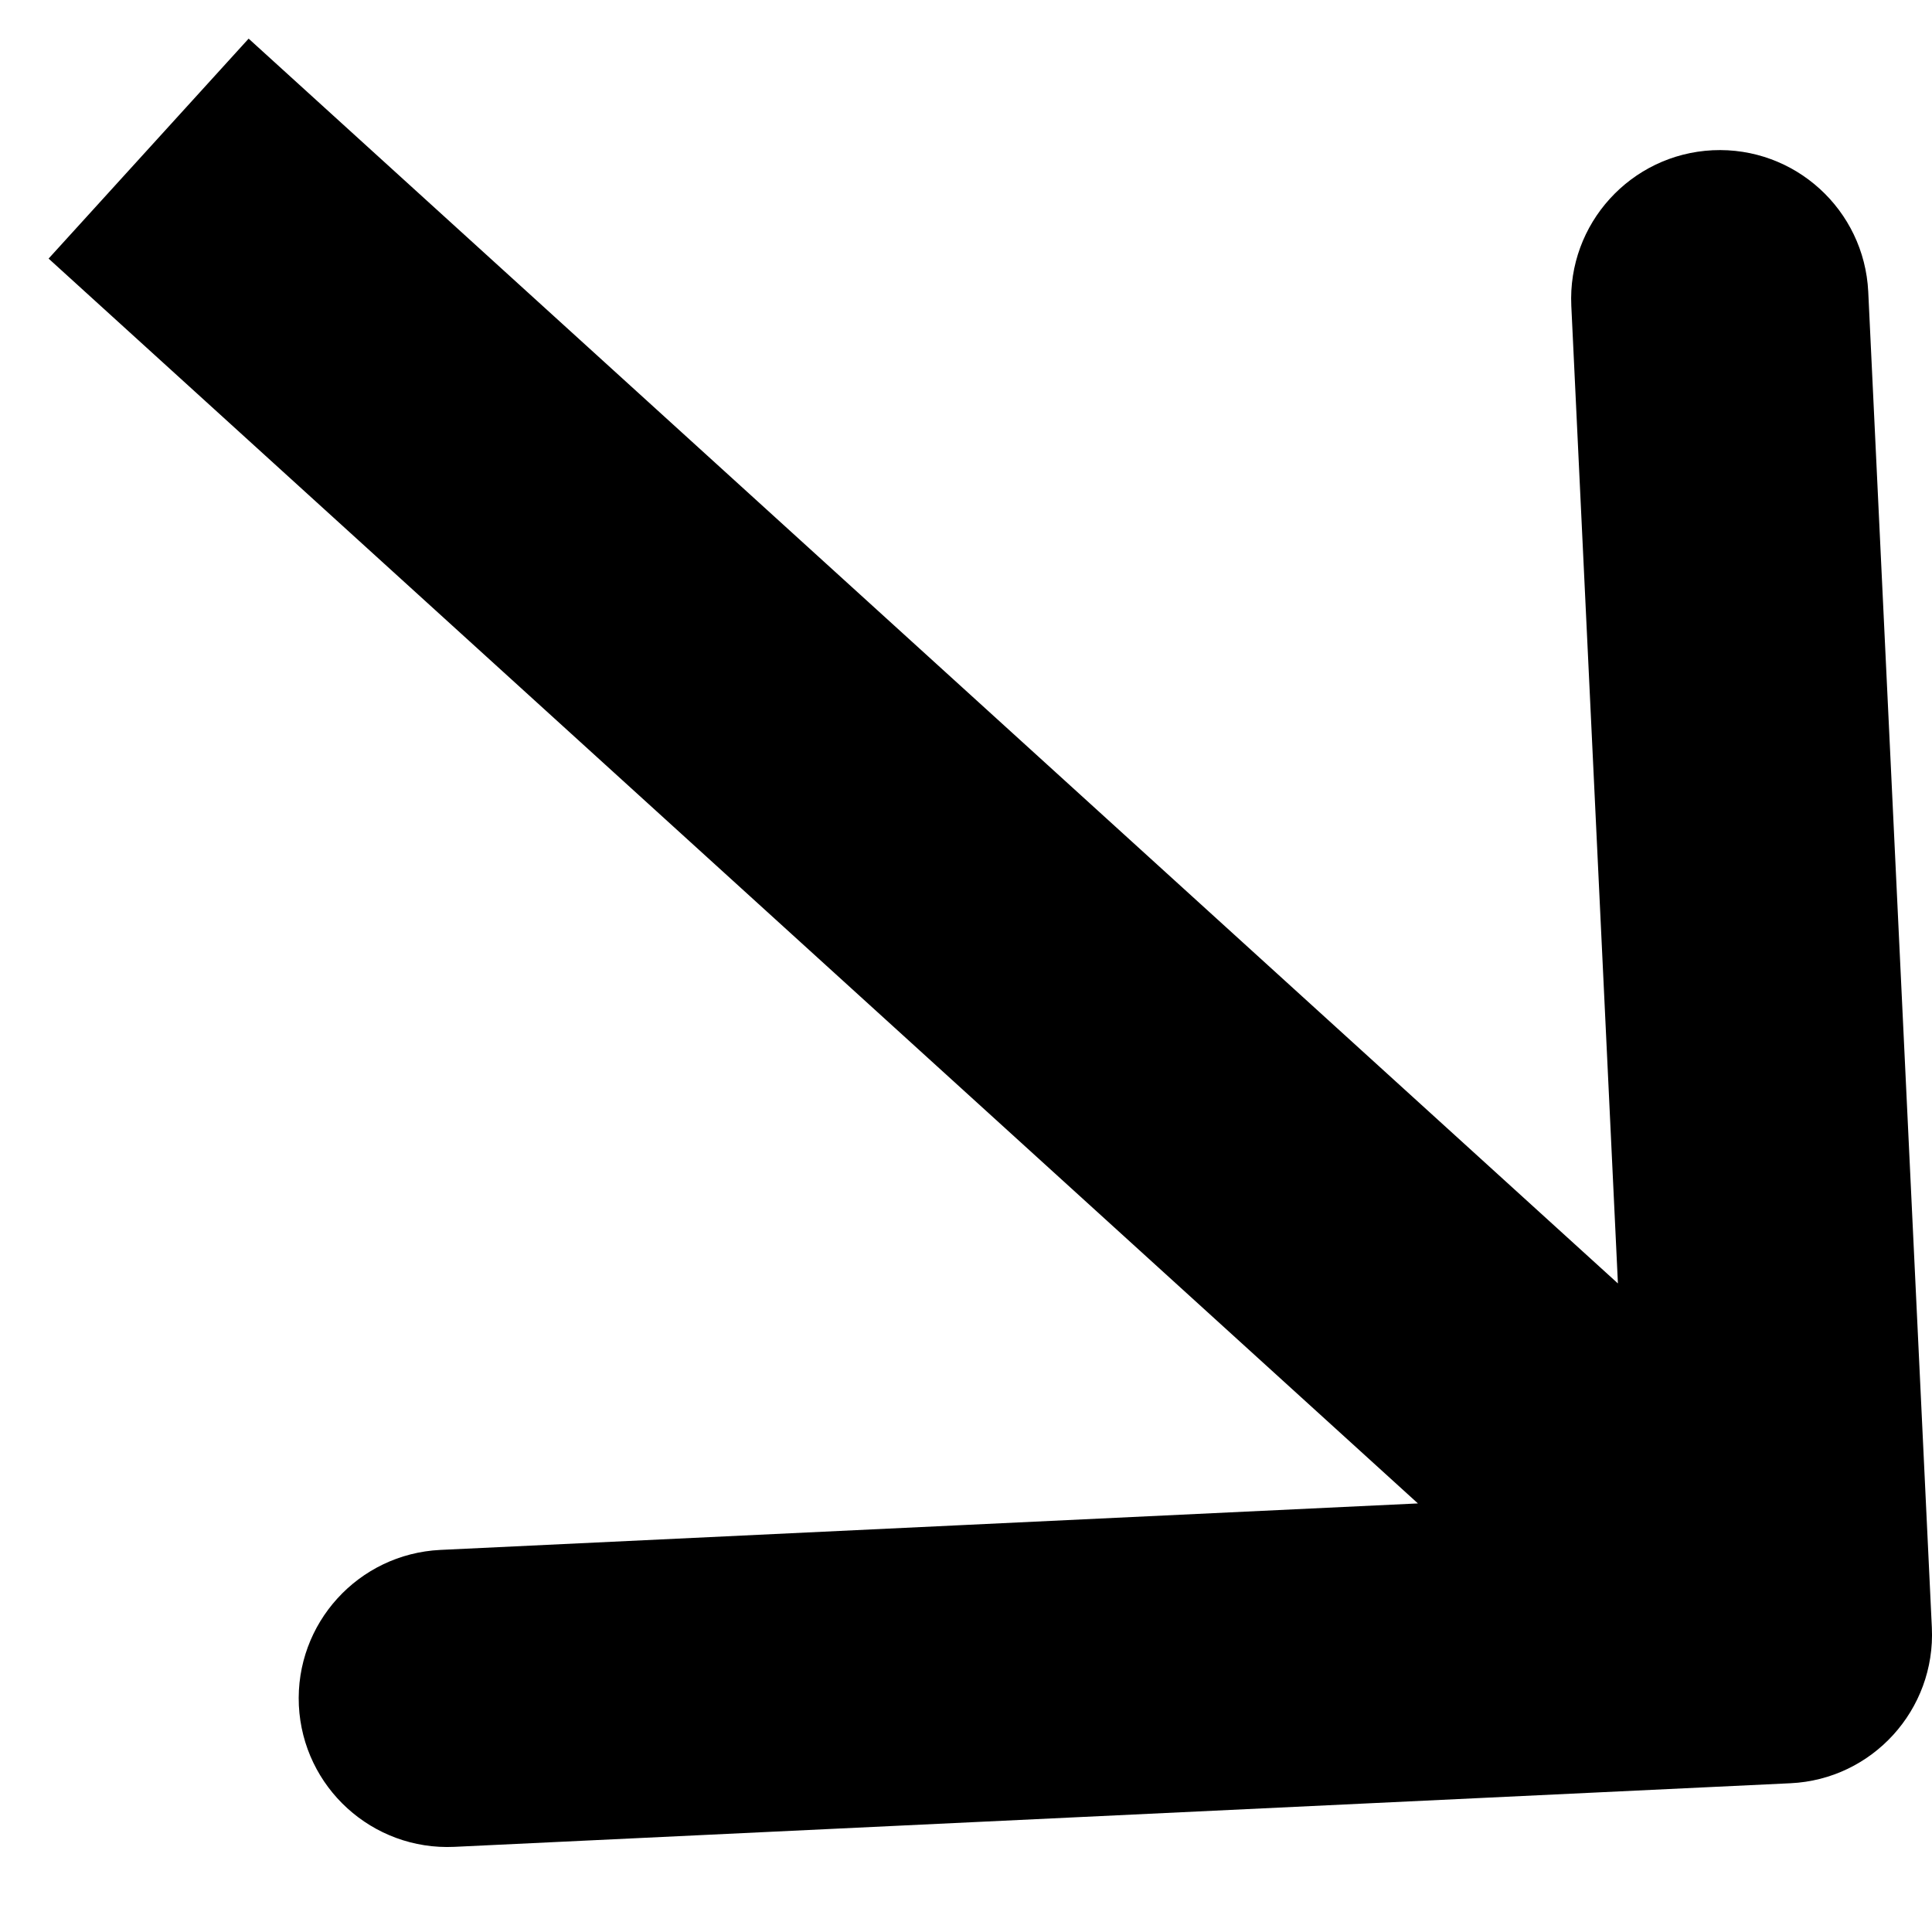 <svg width="13" height="13" viewBox="0 0 13 13" fill="none" xmlns="http://www.w3.org/2000/svg">
<path d="M12.048 11.999C12.599 11.973 13.025 11.504 12.999 10.952L12.571 1.963C12.544 1.411 12.076 0.985 11.524 1.011C10.973 1.038 10.547 1.506 10.573 2.058L10.954 10.049L2.963 10.429C2.411 10.456 1.985 10.924 2.011 11.476C2.038 12.027 2.506 12.453 3.058 12.427L12.048 11.999ZM0.327 1.74L11.327 11.74L12.673 10.26L1.673 0.26L0.327 1.74Z" fill="black"/>
</svg>
